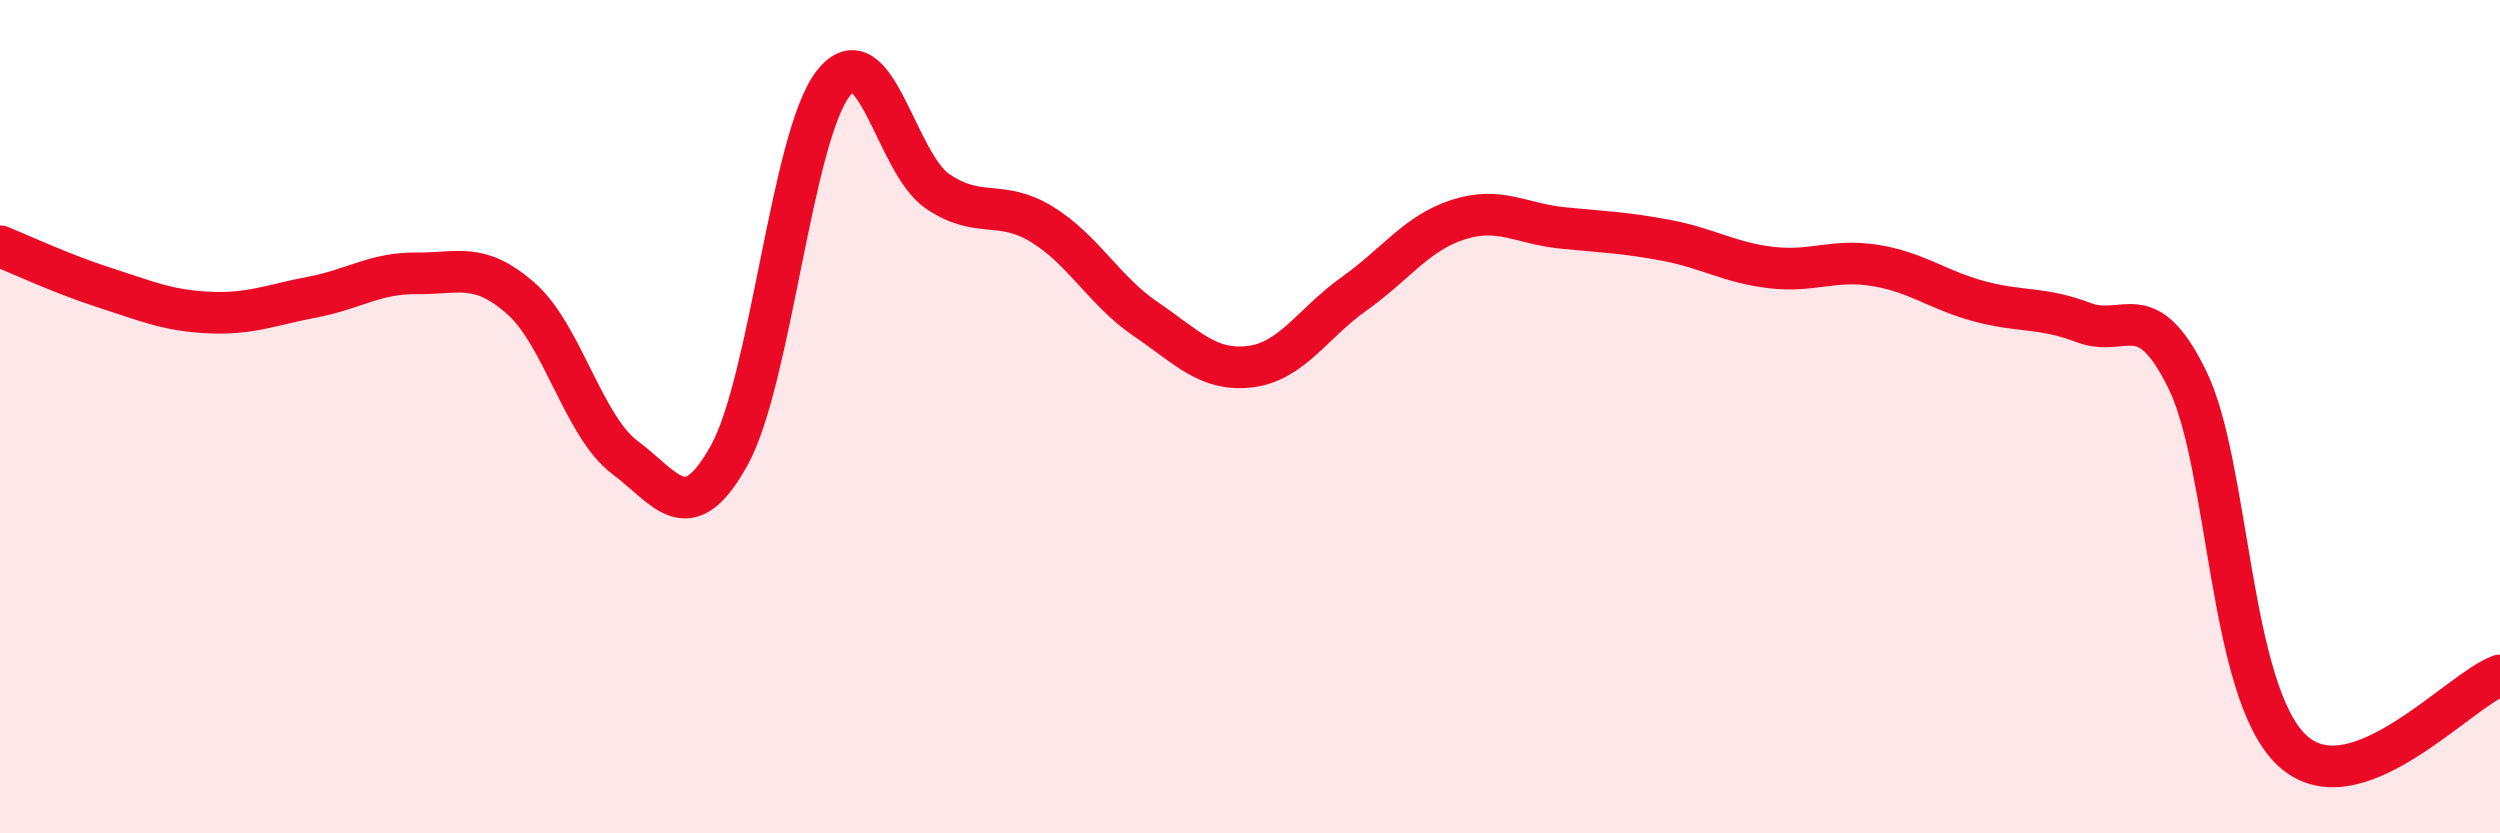
    <svg width="60" height="20" viewBox="0 0 60 20" xmlns="http://www.w3.org/2000/svg">
      <path
        d="M 0,5.91 C 0.5,6.11 1.5,6.58 2.5,6.9 C 3.5,7.22 4,7.45 5,7.5 C 6,7.55 6.5,7.32 7.5,7.13 C 8.5,6.94 9,6.55 10,6.56 C 11,6.57 11.5,6.28 12.5,7.16 C 13.5,8.04 14,10.23 15,10.98 C 16,11.73 16.5,12.73 17.5,10.93 C 18.5,9.13 19,3.27 20,2 C 21,0.73 21.5,3.91 22.5,4.59 C 23.5,5.27 24,4.77 25,5.38 C 26,5.99 26.5,6.98 27.5,7.66 C 28.5,8.34 29,8.92 30,8.8 C 31,8.68 31.5,7.76 32.5,7.05 C 33.5,6.34 34,5.59 35,5.27 C 36,4.95 36.5,5.37 37.5,5.47 C 38.5,5.57 39,5.58 40,5.77 C 41,5.96 41.5,6.3 42.5,6.42 C 43.5,6.54 44,6.21 45,6.37 C 46,6.53 46.5,6.96 47.5,7.23 C 48.5,7.5 49,7.36 50,7.74 C 51,8.12 51.5,7.07 52.5,9.12 C 53.5,11.17 53.5,16.58 55,18 C 56.5,19.42 59,16.57 60,16.21L60 20L0 20Z"
        fill="#EB0A25"
        opacity="0.1"
        stroke-linecap="round"
        stroke-linejoin="round"
      />
      <path
        d="M 0,5.91 C 0.5,6.11 1.5,6.58 2.5,6.9 C 3.5,7.22 4,7.45 5,7.5 C 6,7.55 6.5,7.32 7.5,7.13 C 8.5,6.94 9,6.55 10,6.56 C 11,6.57 11.5,6.28 12.5,7.16 C 13.5,8.04 14,10.23 15,10.98 C 16,11.73 16.5,12.73 17.5,10.93 C 18.5,9.13 19,3.27 20,2 C 21,0.73 21.5,3.91 22.5,4.59 C 23.5,5.27 24,4.77 25,5.38 C 26,5.99 26.5,6.98 27.5,7.66 C 28.5,8.34 29,8.92 30,8.8 C 31,8.68 31.5,7.76 32.5,7.05 C 33.5,6.34 34,5.59 35,5.27 C 36,4.95 36.5,5.37 37.5,5.47 C 38.5,5.57 39,5.58 40,5.77 C 41,5.96 41.5,6.3 42.5,6.42 C 43.5,6.54 44,6.21 45,6.37 C 46,6.53 46.5,6.96 47.5,7.23 C 48.5,7.5 49,7.36 50,7.74 C 51,8.12 51.5,7.07 52.5,9.12 C 53.5,11.17 53.5,16.58 55,18 C 56.5,19.42 59,16.57 60,16.21"
        stroke="#EB0A25"
        stroke-width="1"
        fill="none"
        stroke-linecap="round"
        stroke-linejoin="round"
      />
    </svg>
  